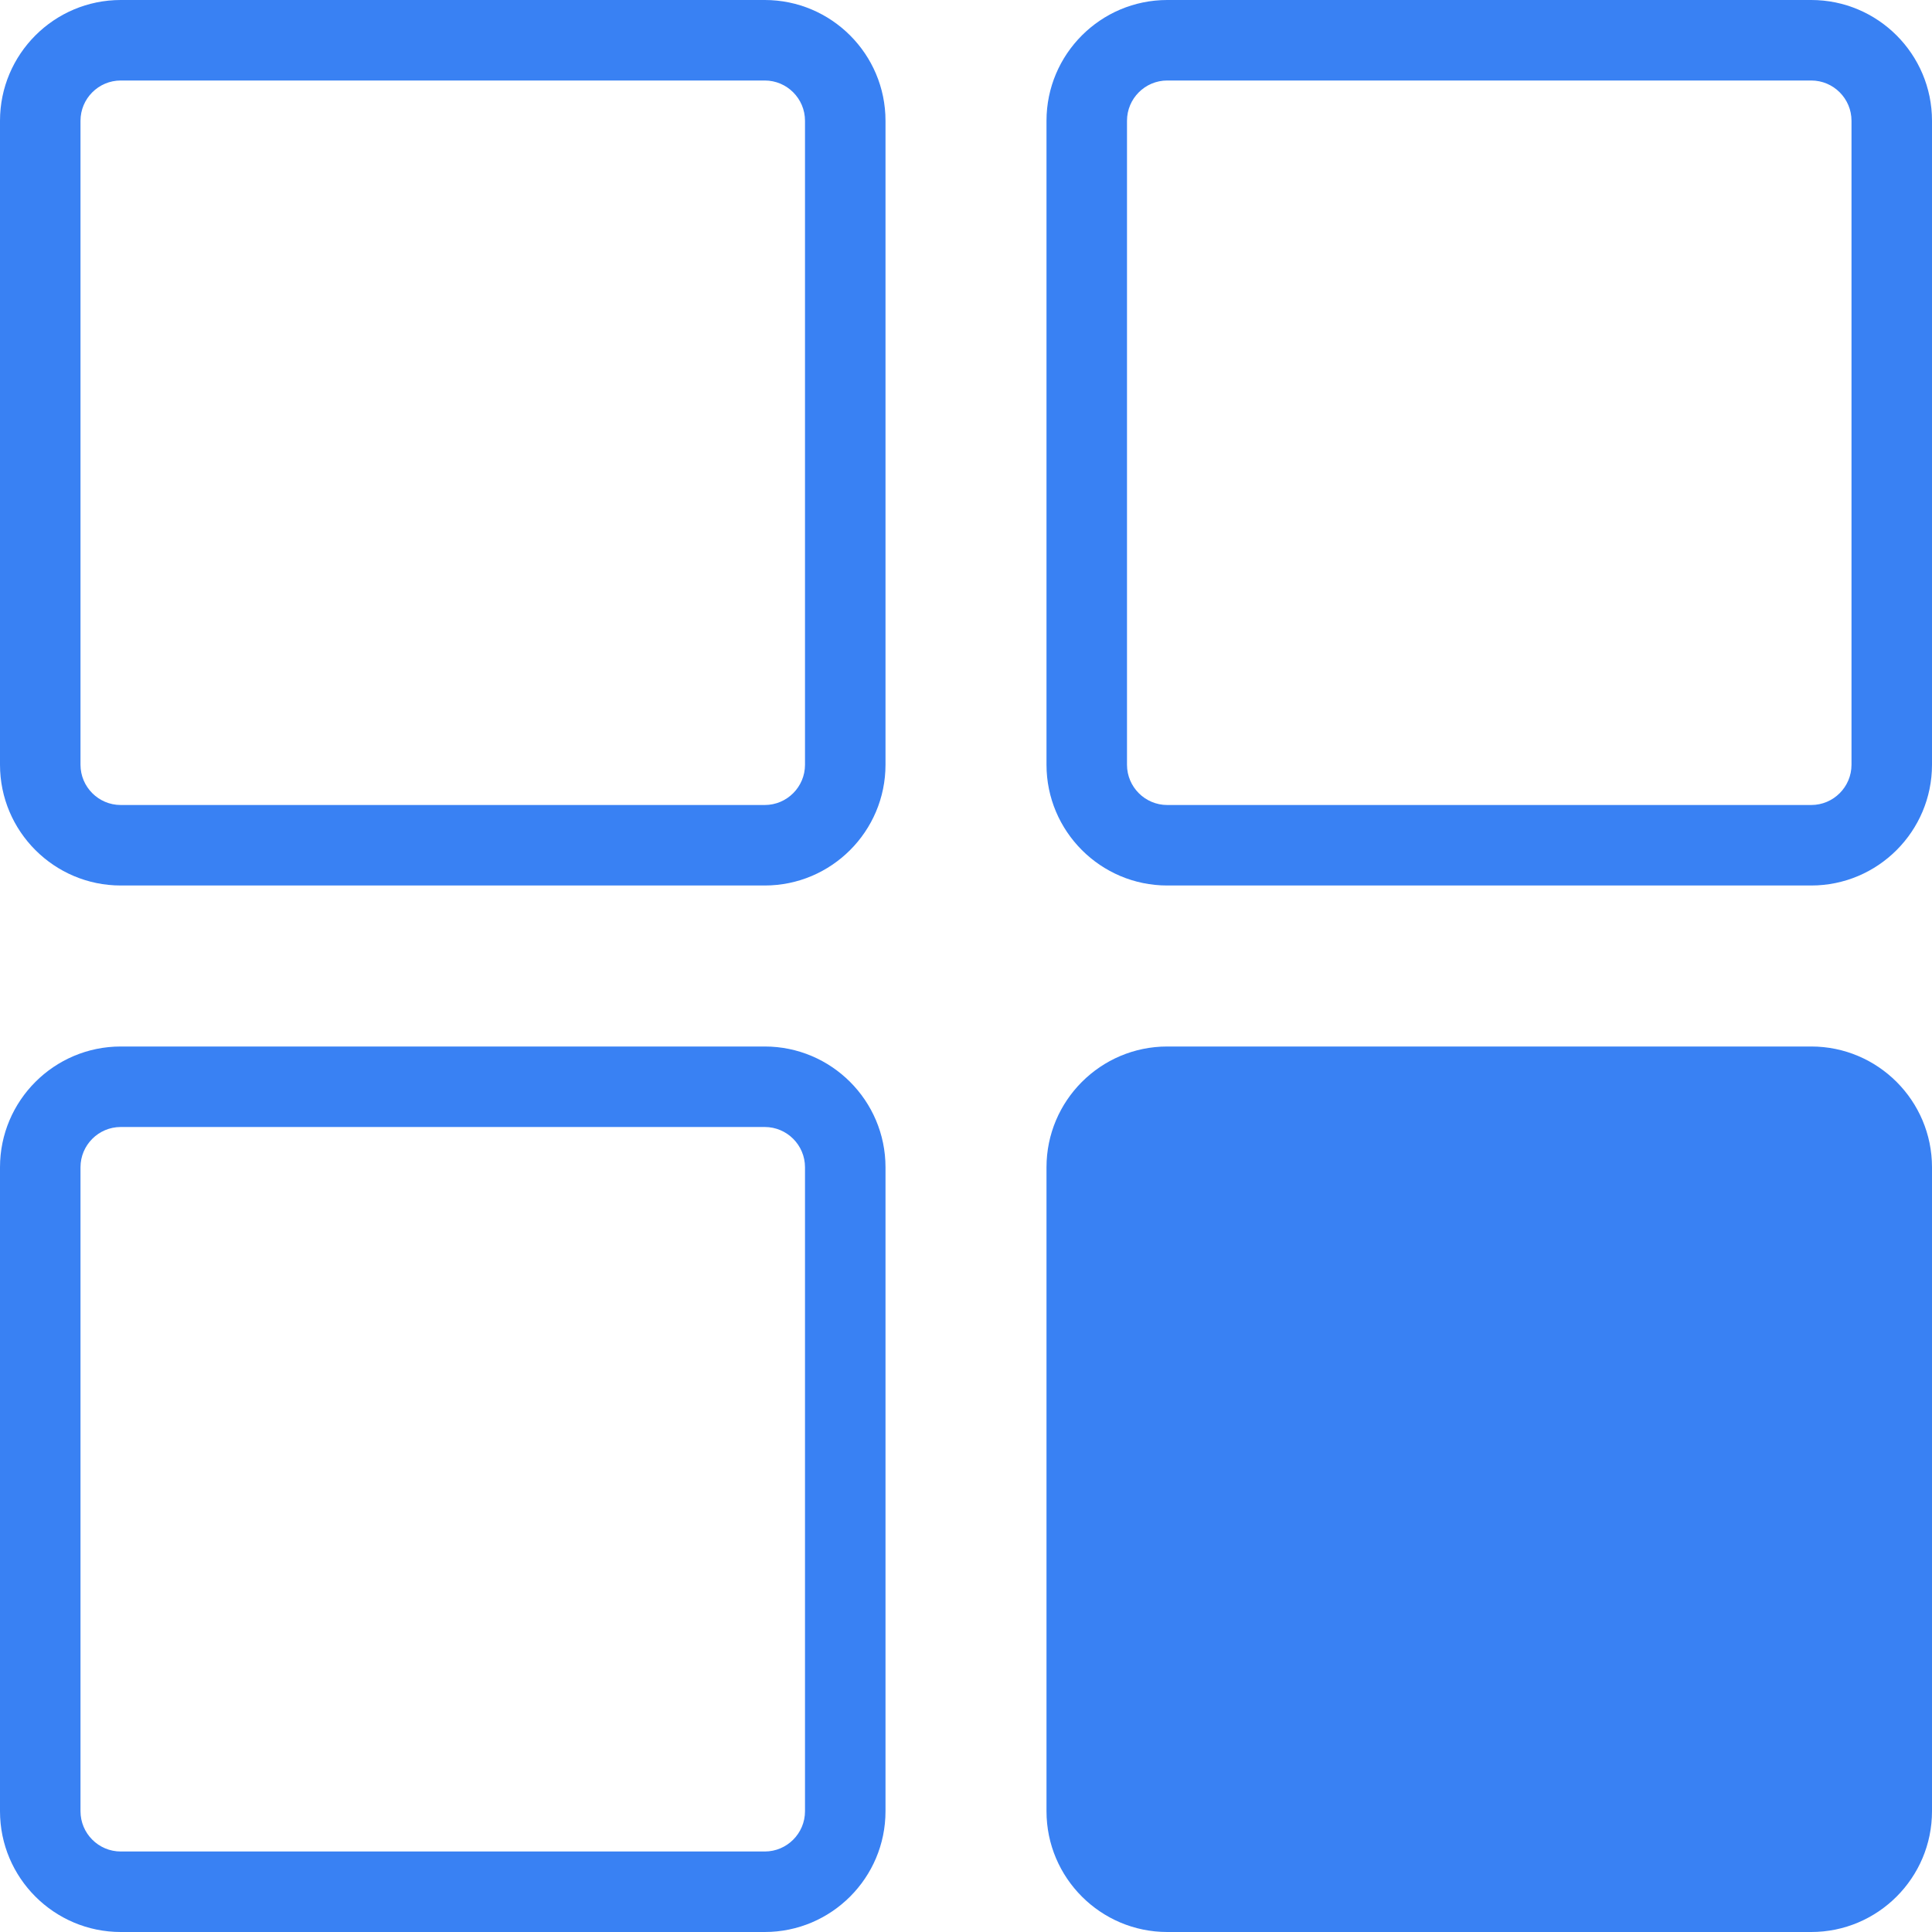 <svg xmlns="http://www.w3.org/2000/svg" width="30" height="30" viewBox="0 0 30 30" fill="none">
  <path d="M11.875 0H1.875C0.841 0 0 0.841 0 1.875V11.875C0 12.909 0.841 13.75 1.875 13.75H11.875C12.909 13.75 13.75 12.909 13.75 11.875V1.875C13.75 0.841 12.909 0 11.875 0ZM12.5 11.875C12.5 12.219 12.22 12.5 11.875 12.5H1.875C1.53 12.5 1.25 12.219 1.25 11.875V1.875C1.25 1.531 1.53 1.25 1.875 1.25H11.875C12.22 1.25 12.5 1.531 12.5 1.875V11.875H12.5Z" fill="#3981F3"/>
  <path d="M28.125 0H18.125C17.091 0 16.25 0.841 16.25 1.875V11.875C16.25 12.909 17.091 13.75 18.125 13.75H28.125C29.159 13.75 30 12.909 30 11.875V1.875C30 0.841 29.159 0 28.125 0ZM28.75 11.875C28.75 12.219 28.47 12.5 28.125 12.5H18.125C17.78 12.5 17.5 12.219 17.5 11.875V1.875C17.5 1.531 17.78 1.25 18.125 1.25H28.125C28.47 1.25 28.75 1.531 28.75 1.875V11.875Z" fill="#3981F3"/>
  <path d="M11.875 16.25H1.875C0.841 16.25 0 17.091 0 18.125V28.125C0 29.159 0.841 30 1.875 30H11.875C12.909 30 13.75 29.159 13.75 28.125V18.125C13.75 17.091 12.909 16.25 11.875 16.25ZM12.5 28.125C12.5 28.469 12.22 28.75 11.875 28.75H1.875C1.53 28.75 1.25 28.469 1.25 28.125V18.125C1.25 17.781 1.53 17.5 1.875 17.5H11.875C12.22 17.5 12.5 17.781 12.5 18.125V28.125H12.5Z" fill="#3981F3"/>
  <path d="M28.125 16.25H18.125C17.091 16.25 16.25 17.091 16.25 18.125V28.125C16.25 29.159 17.091 30 18.125 30H28.125C29.159 30 30 29.159 30 28.125V18.125C30 17.091 29.159 16.25 28.125 16.25Z" fill="#3981F3"/>
</svg>